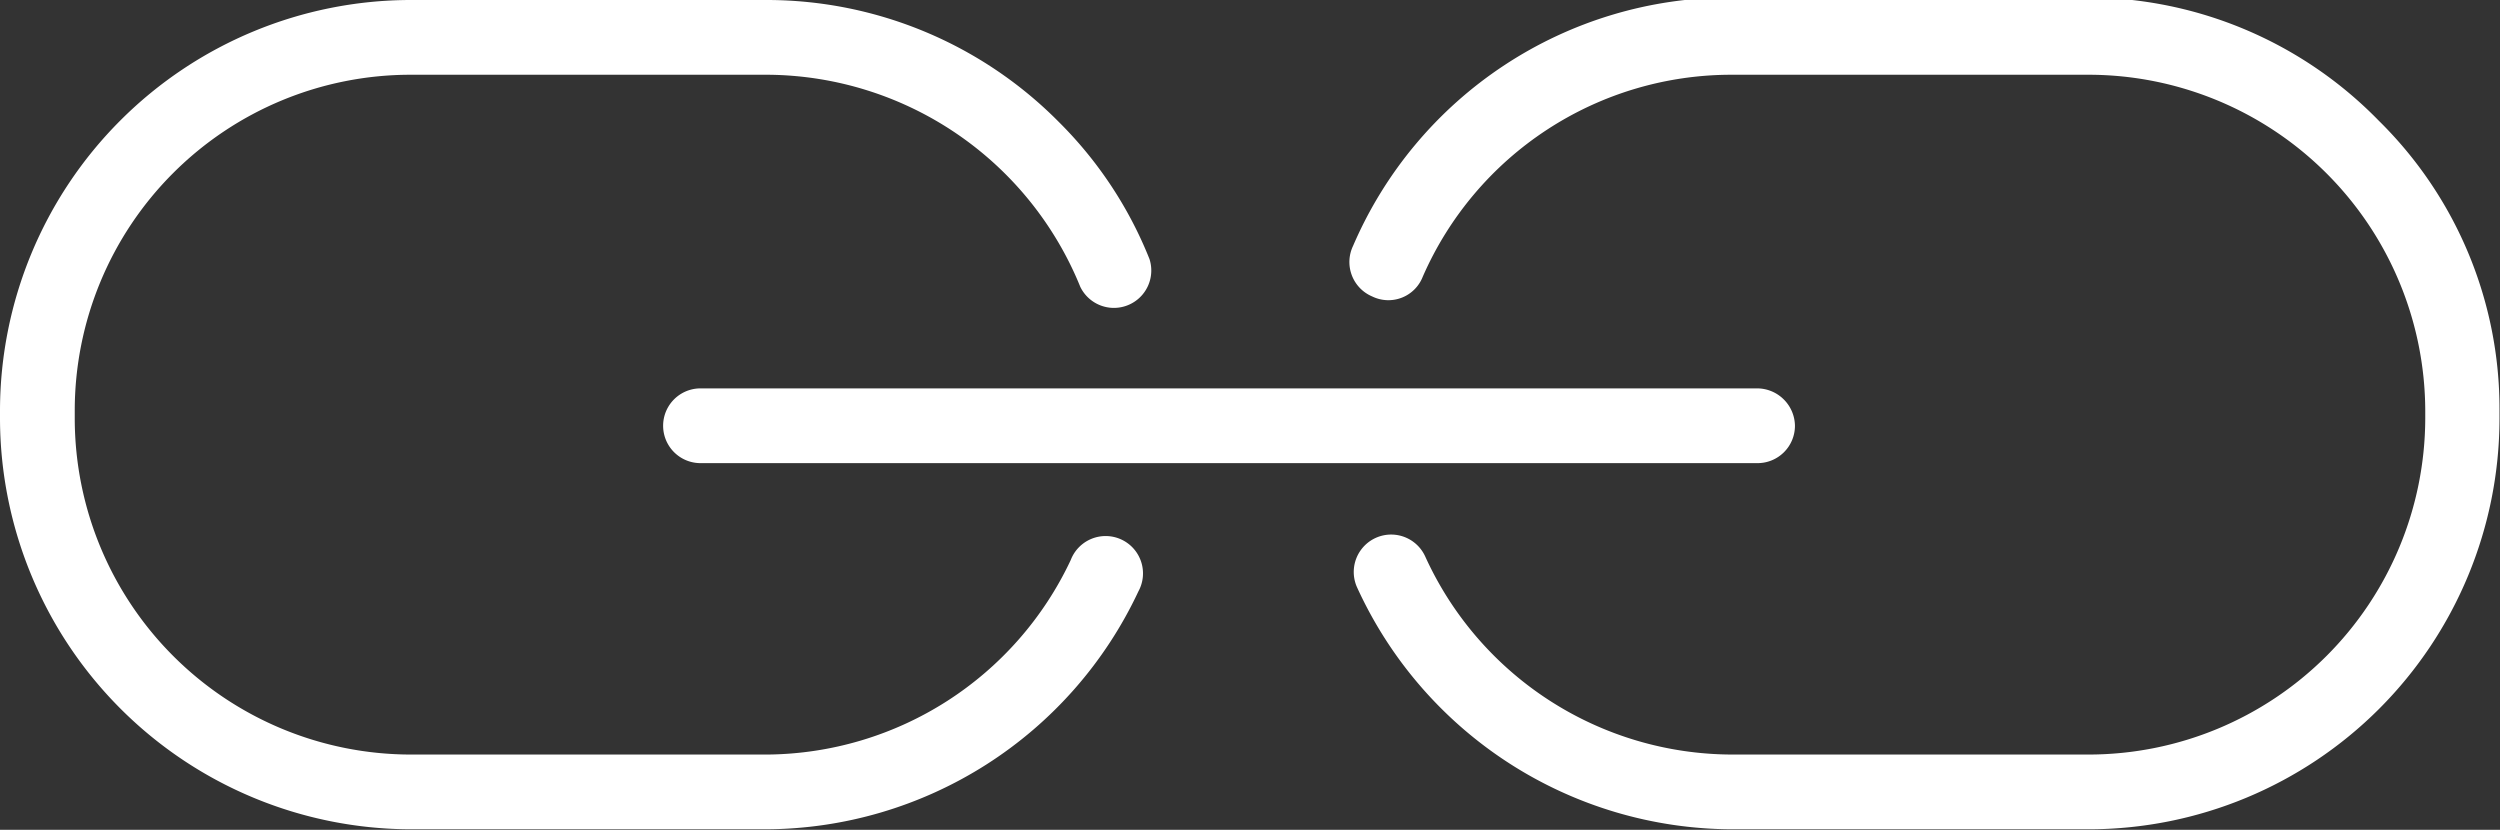 <svg id="Layer_1" data-name="Layer 1" xmlns="http://www.w3.org/2000/svg" viewBox="0 0 49.5 16.43"><rect x="0" y="0" width="49.5" height="16.43" fill="#333333" stroke="none"/><defs><style>.cls-1{fill:#fff;}</style></defs><title>icon USEFUL LINKS</title><path class="cls-1" d="M47.45,19.18a8,8,0,0,1,2.39,5.74v.16a8.14,8.14,0,0,1-8.13,8.13H34.64a8.19,8.19,0,0,1-7.42-4.79.74.74,0,1,1,1.35-.61,6.69,6.69,0,0,0,6.07,3.92h7.07a6.67,6.67,0,0,0,6.66-6.65v-.16a6.67,6.67,0,0,0-6.66-6.65H34.64a6.67,6.67,0,0,0-6.12,4,.73.73,0,0,1-1,.39.74.74,0,0,1-.38-1,8.13,8.13,0,0,1,7.47-4.92h7.07A8.07,8.07,0,0,1,47.45,19.18Z" transform="translate(-0.35 -16.79)"/><path class="cls-1" d="M21.31,19.2a8,8,0,0,1,1.8,2.72.74.74,0,0,1-1.37.55,6.73,6.73,0,0,0-6.19-4.2H8.48a6.65,6.65,0,0,0-6.65,6.65v.16a6.66,6.66,0,0,0,6.66,6.65h7.06a6.7,6.7,0,0,0,6-3.85.74.74,0,1,1,1.34.62,8.18,8.18,0,0,1-7.38,4.71H8.49A8.15,8.15,0,0,1,.35,25.08v-.16a8.14,8.14,0,0,1,8.13-8.13h7.07A8.14,8.14,0,0,1,21.31,19.2Z" transform="translate(-0.35 -16.79)"/><path class="cls-1" d="M35.67,24.7a.75.75,0,0,1,.22.52.74.74,0,0,1-.74.74H14.22a.74.74,0,1,1,0-1.48H35.15A.75.75,0,0,1,35.67,24.7Z" transform="translate(-0.35 -16.79)"/></svg>